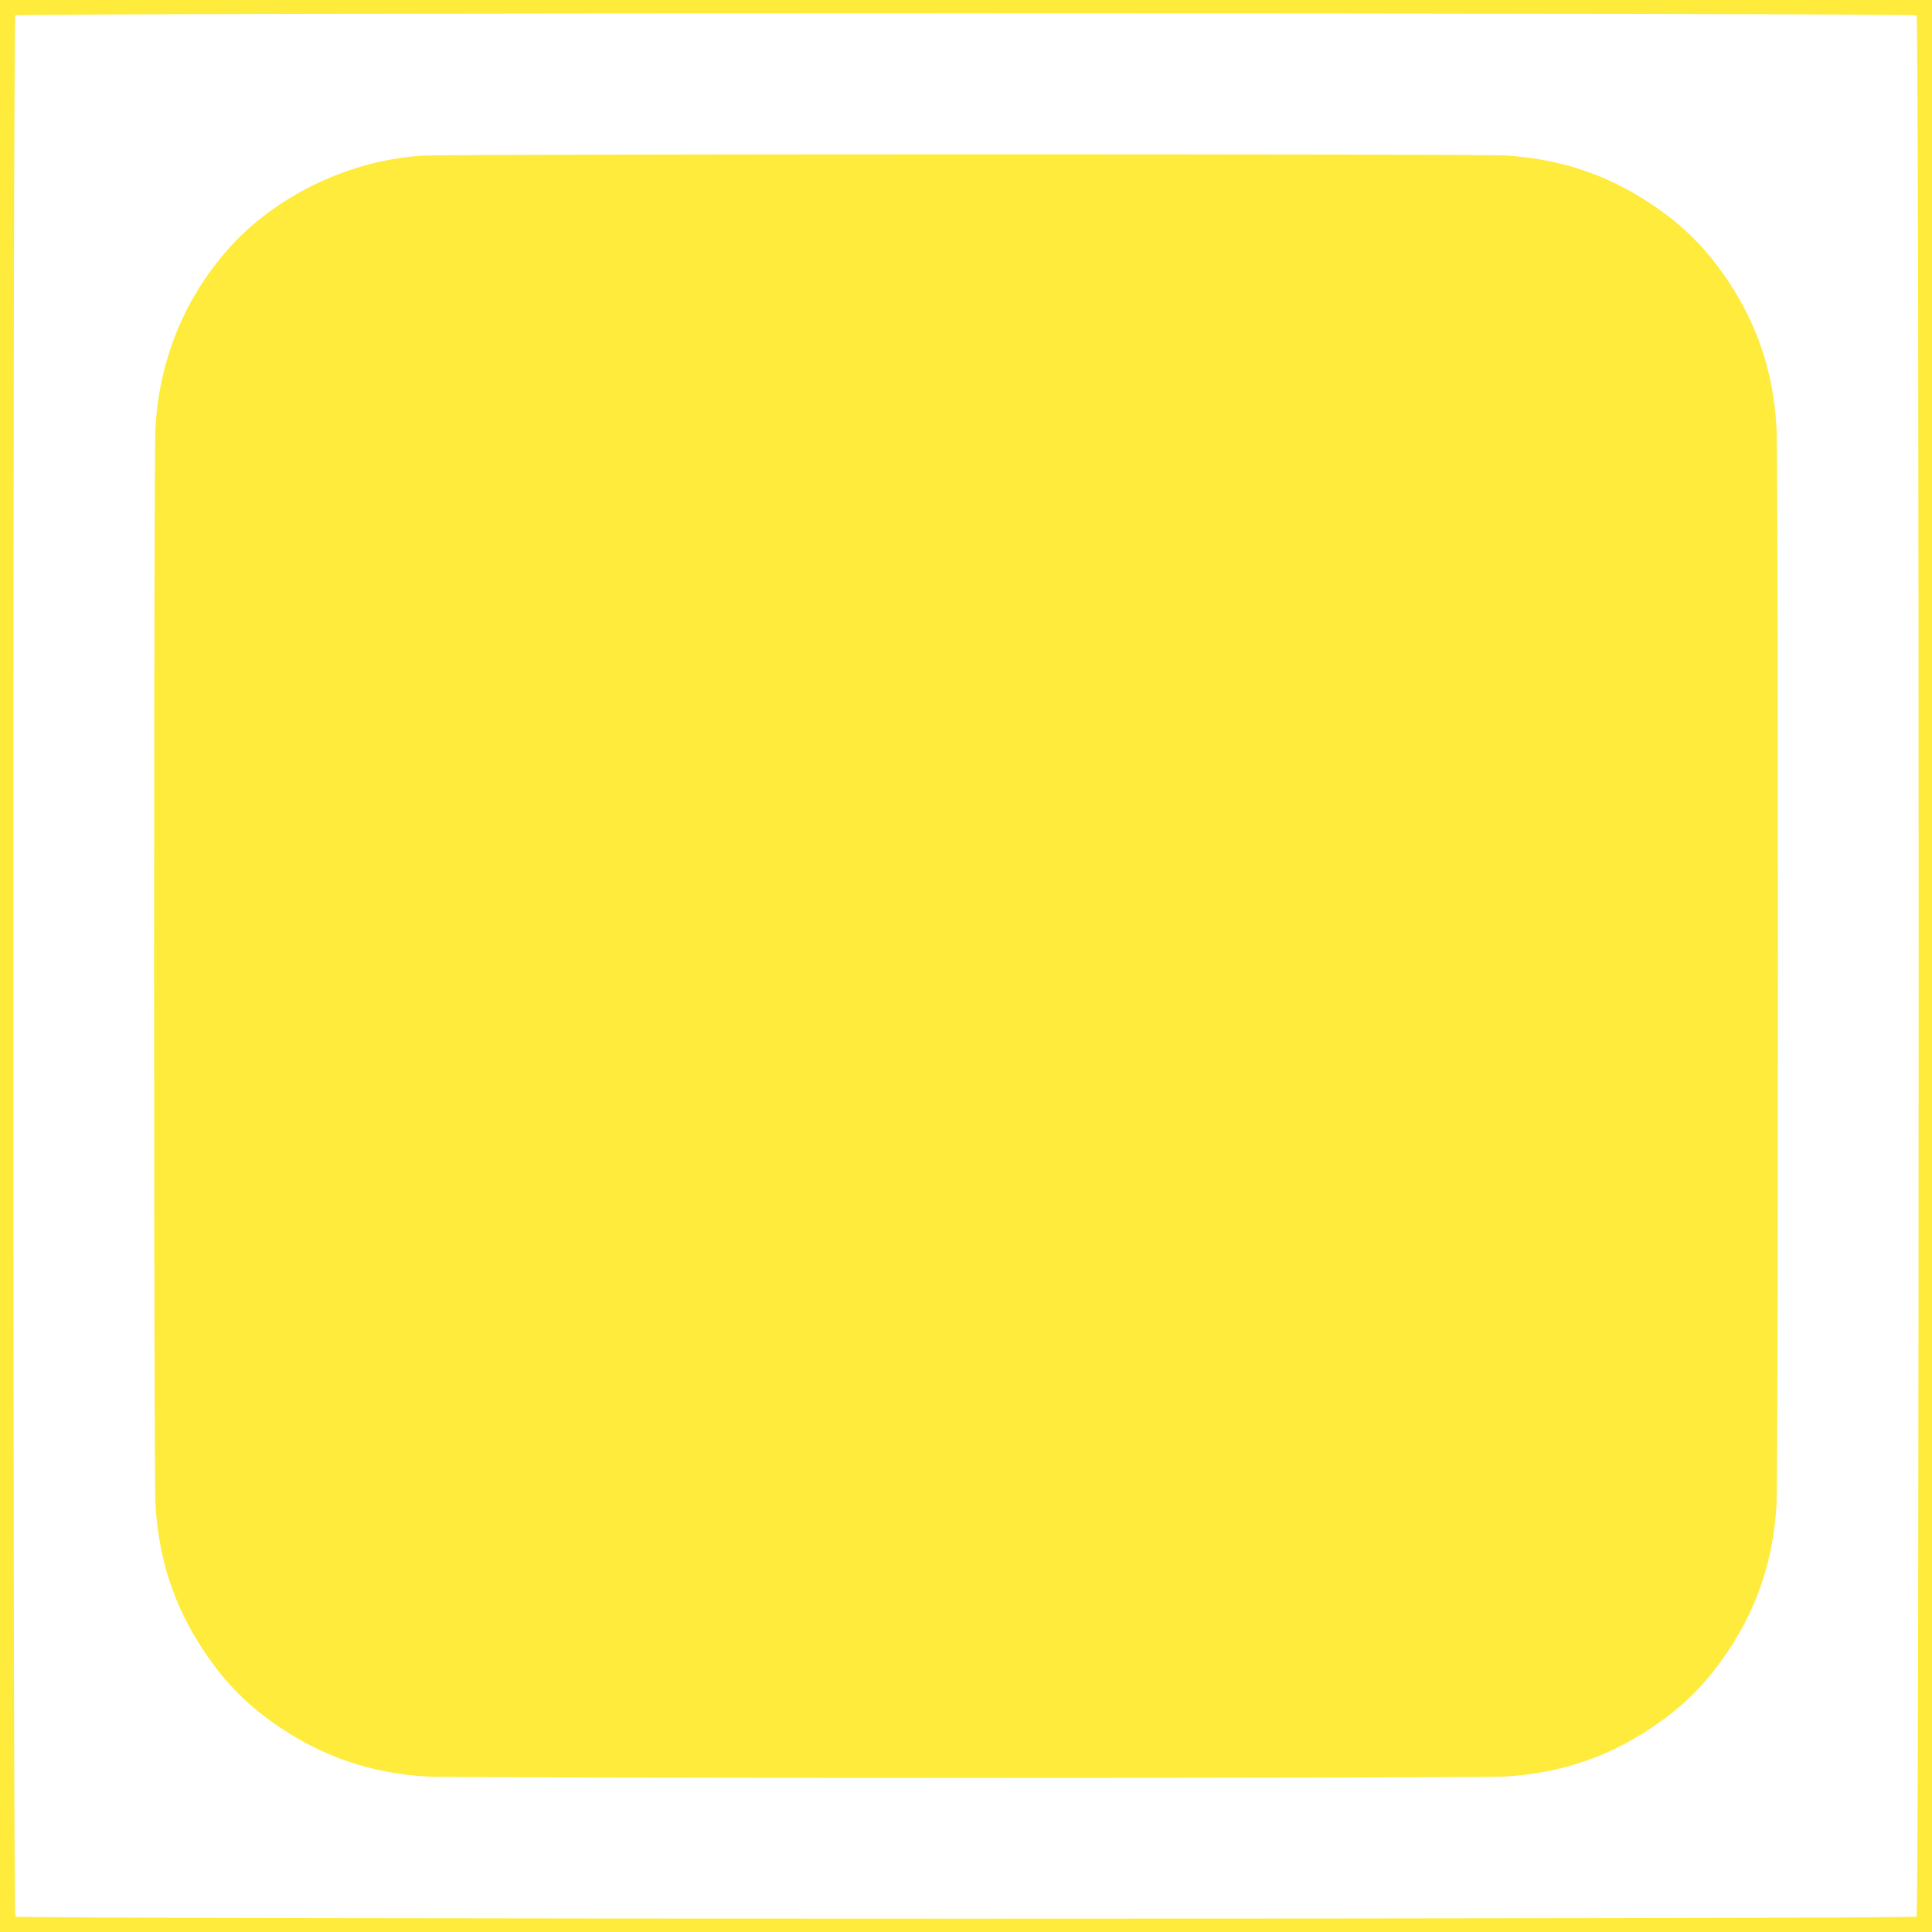 <?xml version="1.0" standalone="no"?>
<!DOCTYPE svg PUBLIC "-//W3C//DTD SVG 20010904//EN"
 "http://www.w3.org/TR/2001/REC-SVG-20010904/DTD/svg10.dtd">
<svg version="1.0" xmlns="http://www.w3.org/2000/svg"
 width="1280pt" height="1280pt" viewBox="0 0 1280 1280"
 preserveAspectRatio="xMidYMid meet">
<g transform="translate(0,1280) scale(0.1,-0.1)"
fill="#ffeb3b" stroke="none">
<path d="M0 6400 l0 -6400 6400 0 6400 0 0 6400 0 6400 -6400 0 -6400 0 0
-6400z m12698 6298 c18 -18 18 -12578 0 -12596 -18 -18 -12578 -18 -12596 0
-18 18 -18 12578 0 12596 18 18 12578 18 12596 0z"/>
<path d="M2805 11769 c-490 -28 -985 -267 -1301 -628 -285 -325 -450 -733
-474 -1176 -12 -209 -12 -6921 0 -7130 20 -362 124 -679 320 -972 146 -218
295 -368 513 -513 292 -195 607 -299 966 -320 206 -12 6936 -12 7142 0 359 21
674 125 966 320 218 145 367 295 513 513 196 293 300 610 320 972 12 209 12
6921 0 7130 -20 362 -124 679 -320 972 -146 218 -295 368 -513 513 -292 195
-607 299 -966 320 -187 11 -6977 10 -7166 -1z"/>
</g>
</svg>
